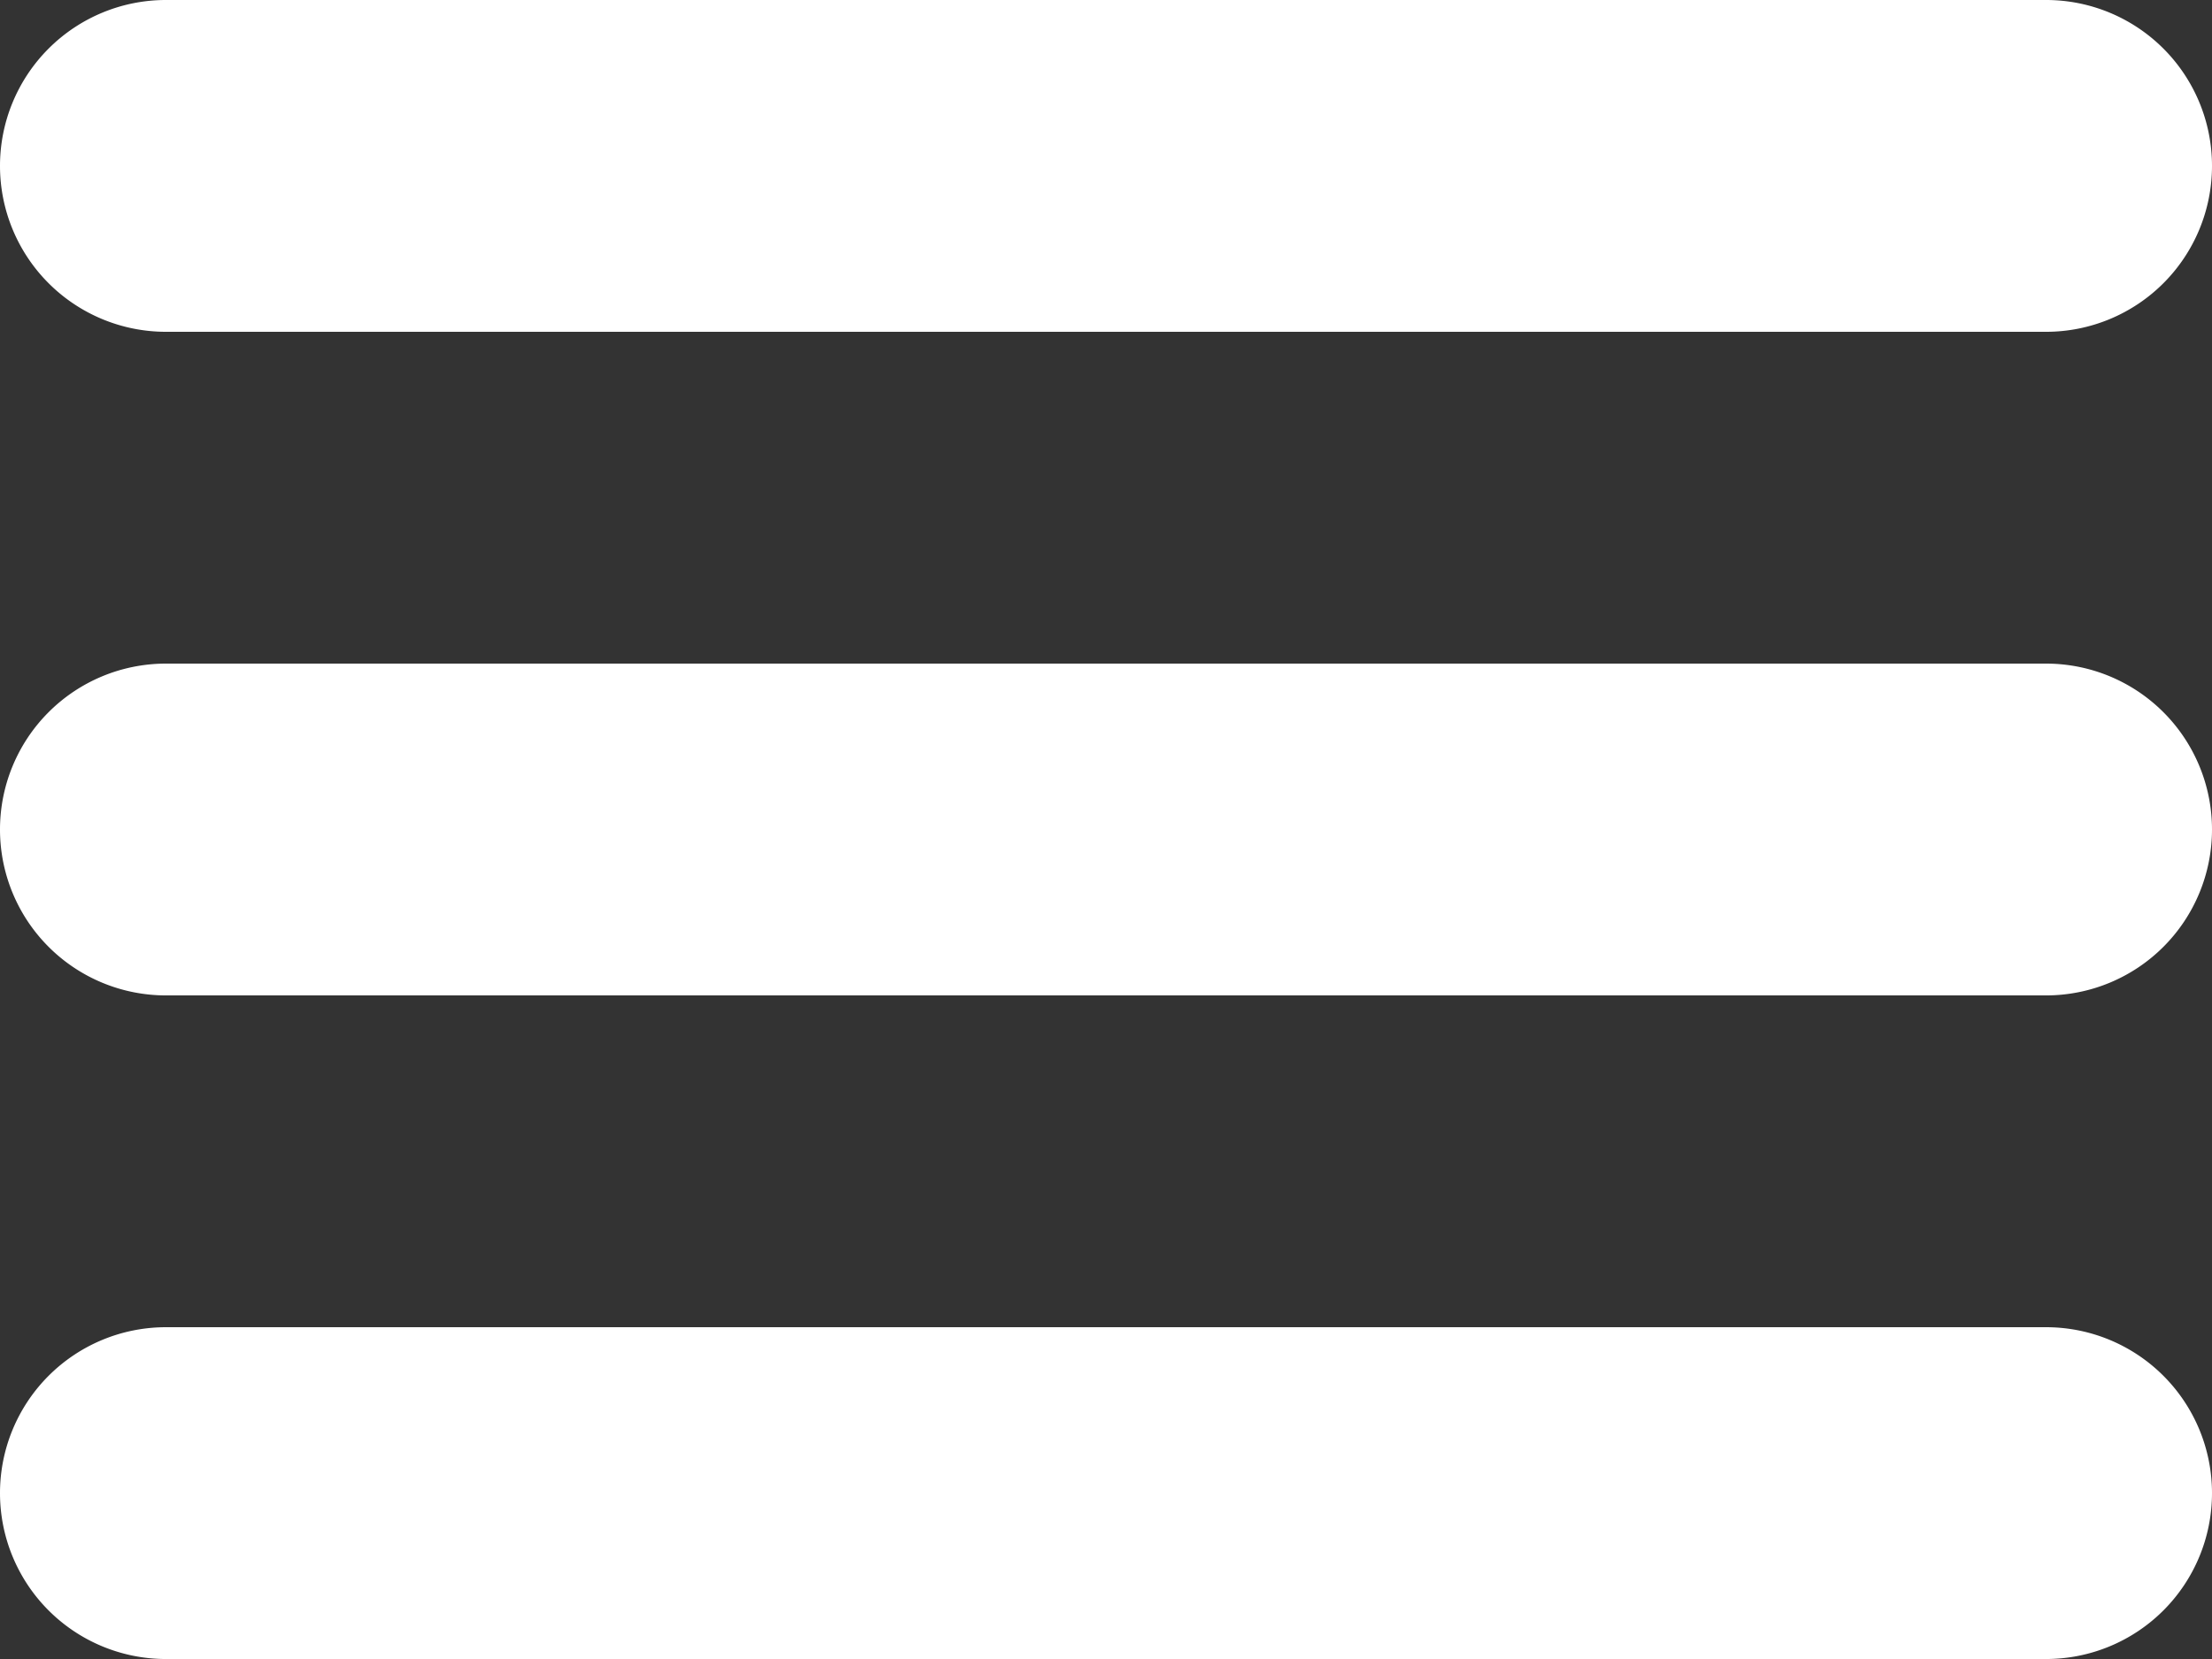 <svg xmlns="http://www.w3.org/2000/svg" width="37.333" height="28" viewBox="0 0 37.333 28">
  <rect x="0" y="0" width="37.333" height="28" fill="#333333" stroke="none"/>
  <path id="menu-mobile" d="M34.533,5.6a2.8,2.8,0,0,0,0-5.6H2.8a2.8,2.8,0,1,0,0,5.6Zm0,11.2a2.8,2.8,0,0,0,0-5.6H2.8a2.8,2.8,0,1,0,0,5.6Zm0,11.2a2.8,2.8,0,0,0,0-5.6H2.8a2.8,2.8,0,1,0,0,5.6Z" fill="#fff"/>
</svg>
